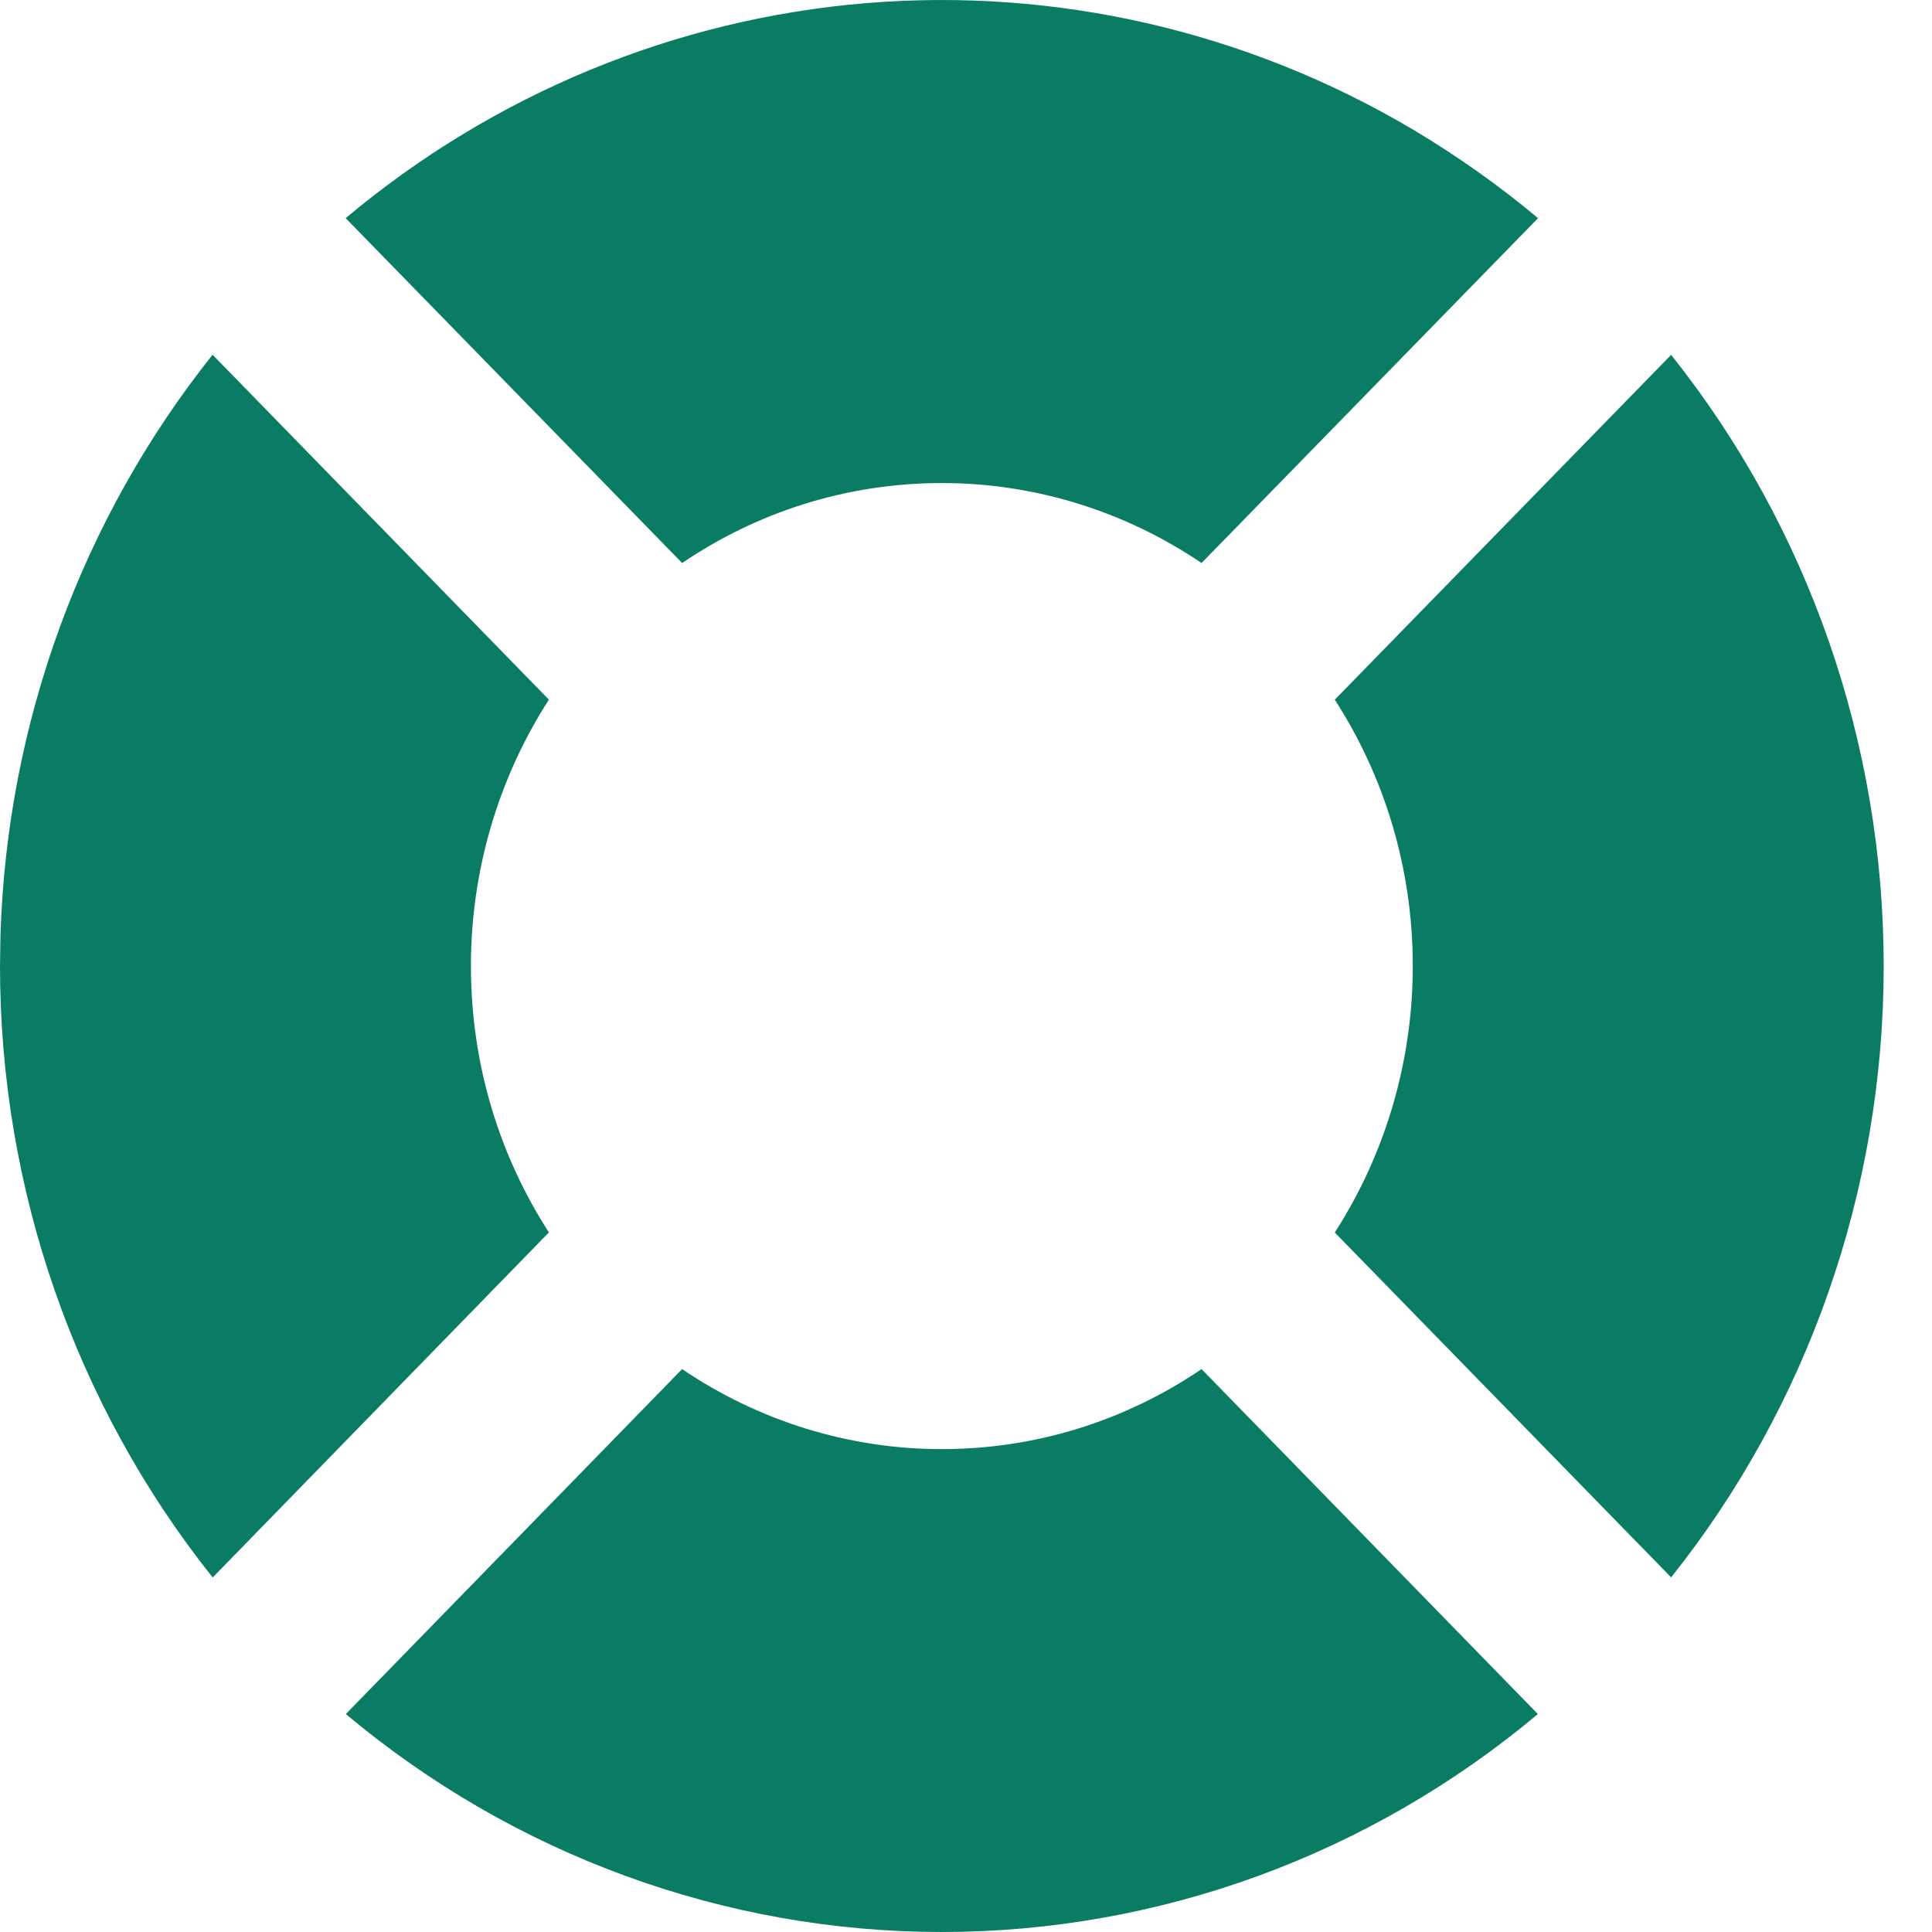<svg width="36" height="36" viewBox="0 0 36 36" fill="none" xmlns="http://www.w3.org/2000/svg">
<path d="M22.389 25.511L28.656 31.939C25.521 34.566 21.598 36 17.55 36C13.502 36 9.579 34.566 6.444 31.939L12.71 25.511C14.146 26.484 15.829 27.003 17.55 27.002C19.34 27.002 21.002 26.453 22.389 25.511ZM3.961 6.61L10.228 13.037C9.28 14.509 8.774 16.236 8.775 18.001C8.775 19.837 9.31 21.542 10.228 22.964L3.963 29.394C1.4 26.179 0 22.154 0 18.001L0.009 17.418C0.133 13.467 1.522 9.671 3.961 6.61ZM35.1 18.001C35.1 22.219 33.661 26.228 31.139 29.392L24.872 22.966C25.82 21.493 26.326 19.767 26.325 18.001C26.325 16.165 25.79 14.46 24.872 13.038L31.139 6.612C33.7 9.826 35.099 13.85 35.1 18.001ZM26.325 2.412C27.152 2.904 27.93 3.455 28.659 4.065L22.389 10.491C20.953 9.519 19.27 9 17.55 9.001C15.76 9.001 14.098 9.55 12.711 10.491L6.441 4.065C9.2 1.751 12.58 0.354 16.132 0.059C19.684 -0.236 23.239 0.584 26.325 2.412Z" fill="#0A7C64"/>
</svg>
